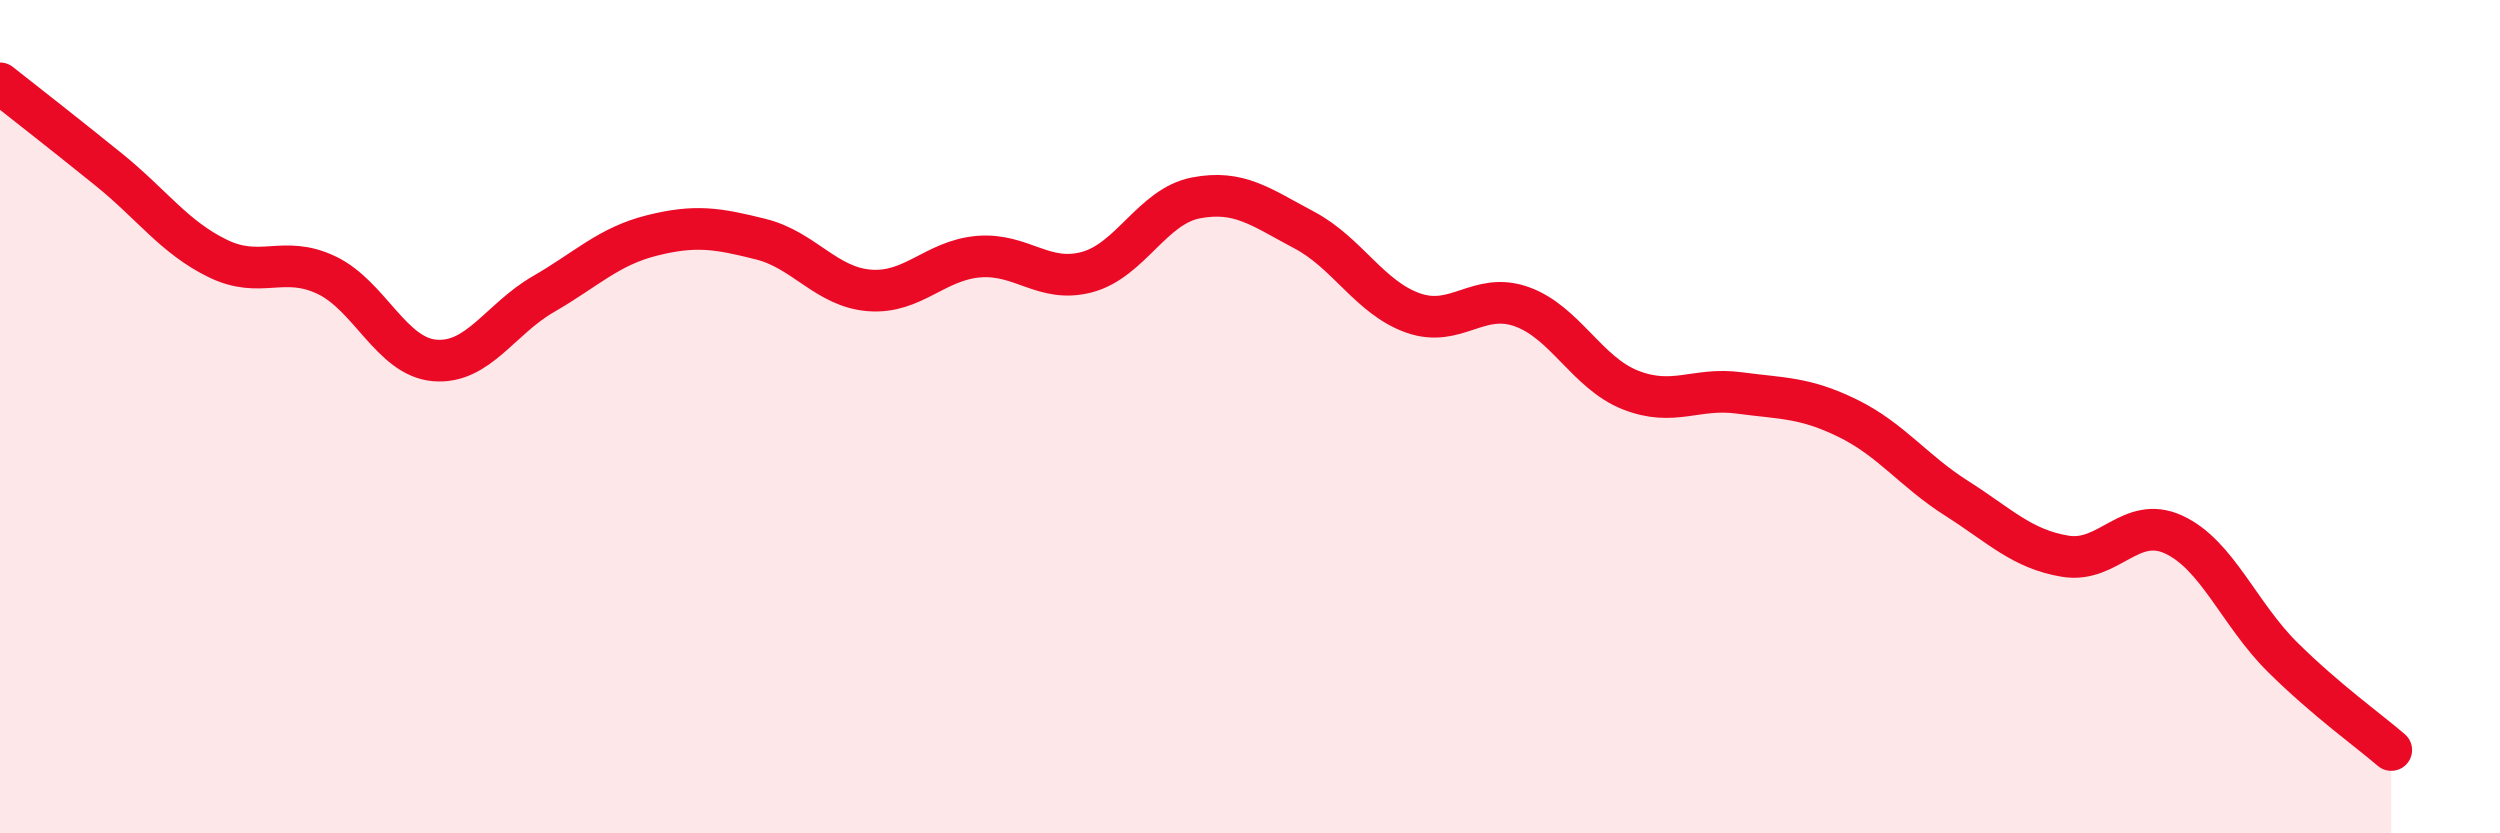
    <svg width="60" height="20" viewBox="0 0 60 20" xmlns="http://www.w3.org/2000/svg">
      <path
        d="M 0,2 C 0.52,2.41 1.57,3.23 2.61,4.07 C 3.65,4.91 4.18,5.69 5.22,6.2 C 6.26,6.71 6.79,6.11 7.83,6.6 C 8.87,7.09 9.39,8.56 10.43,8.65 C 11.47,8.74 12,7.66 13.04,7.06 C 14.08,6.46 14.61,5.91 15.65,5.65 C 16.69,5.39 17.22,5.48 18.26,5.74 C 19.3,6 19.83,6.89 20.87,6.97 C 21.91,7.05 22.44,6.25 23.48,6.16 C 24.52,6.07 25.05,6.81 26.09,6.53 C 27.13,6.25 27.66,4.95 28.7,4.75 C 29.74,4.55 30.26,4.97 31.3,5.52 C 32.34,6.07 32.87,7.14 33.91,7.51 C 34.95,7.88 35.48,6.99 36.52,7.36 C 37.56,7.73 38.09,8.95 39.13,9.36 C 40.17,9.77 40.7,9.29 41.74,9.43 C 42.78,9.57 43.31,9.53 44.35,10.04 C 45.39,10.55 45.92,11.3 46.96,11.96 C 48,12.62 48.53,13.18 49.57,13.35 C 50.61,13.52 51.13,12.35 52.17,12.83 C 53.21,13.31 53.74,14.74 54.78,15.77 C 55.82,16.8 56.87,17.55 57.39,18L57.39 20L0 20Z"
        fill="#EB0A25"
        opacity="0.1"
        stroke-linecap="round"
        stroke-linejoin="round"
      />
      <path
        d="M 0,2 C 0.52,2.41 1.57,3.23 2.61,4.07 C 3.65,4.91 4.18,5.69 5.22,6.2 C 6.26,6.71 6.79,6.11 7.83,6.6 C 8.87,7.09 9.39,8.56 10.43,8.65 C 11.47,8.74 12,7.66 13.04,7.06 C 14.08,6.46 14.61,5.91 15.65,5.65 C 16.69,5.39 17.22,5.48 18.26,5.74 C 19.3,6 19.83,6.89 20.87,6.97 C 21.91,7.05 22.44,6.25 23.48,6.16 C 24.52,6.07 25.05,6.81 26.09,6.53 C 27.13,6.25 27.66,4.95 28.7,4.75 C 29.74,4.55 30.26,4.97 31.3,5.52 C 32.34,6.07 32.87,7.14 33.91,7.51 C 34.95,7.88 35.48,6.99 36.52,7.36 C 37.56,7.73 38.09,8.95 39.13,9.36 C 40.17,9.77 40.7,9.29 41.74,9.43 C 42.78,9.57 43.31,9.53 44.35,10.04 C 45.39,10.55 45.92,11.3 46.96,11.96 C 48,12.62 48.53,13.18 49.57,13.35 C 50.61,13.52 51.13,12.35 52.17,12.83 C 53.21,13.31 53.74,14.74 54.78,15.77 C 55.82,16.8 56.87,17.55 57.39,18"
        stroke="#EB0A25"
        stroke-width="1"
        fill="none"
        stroke-linecap="round"
        stroke-linejoin="round"
      />
    </svg>
  